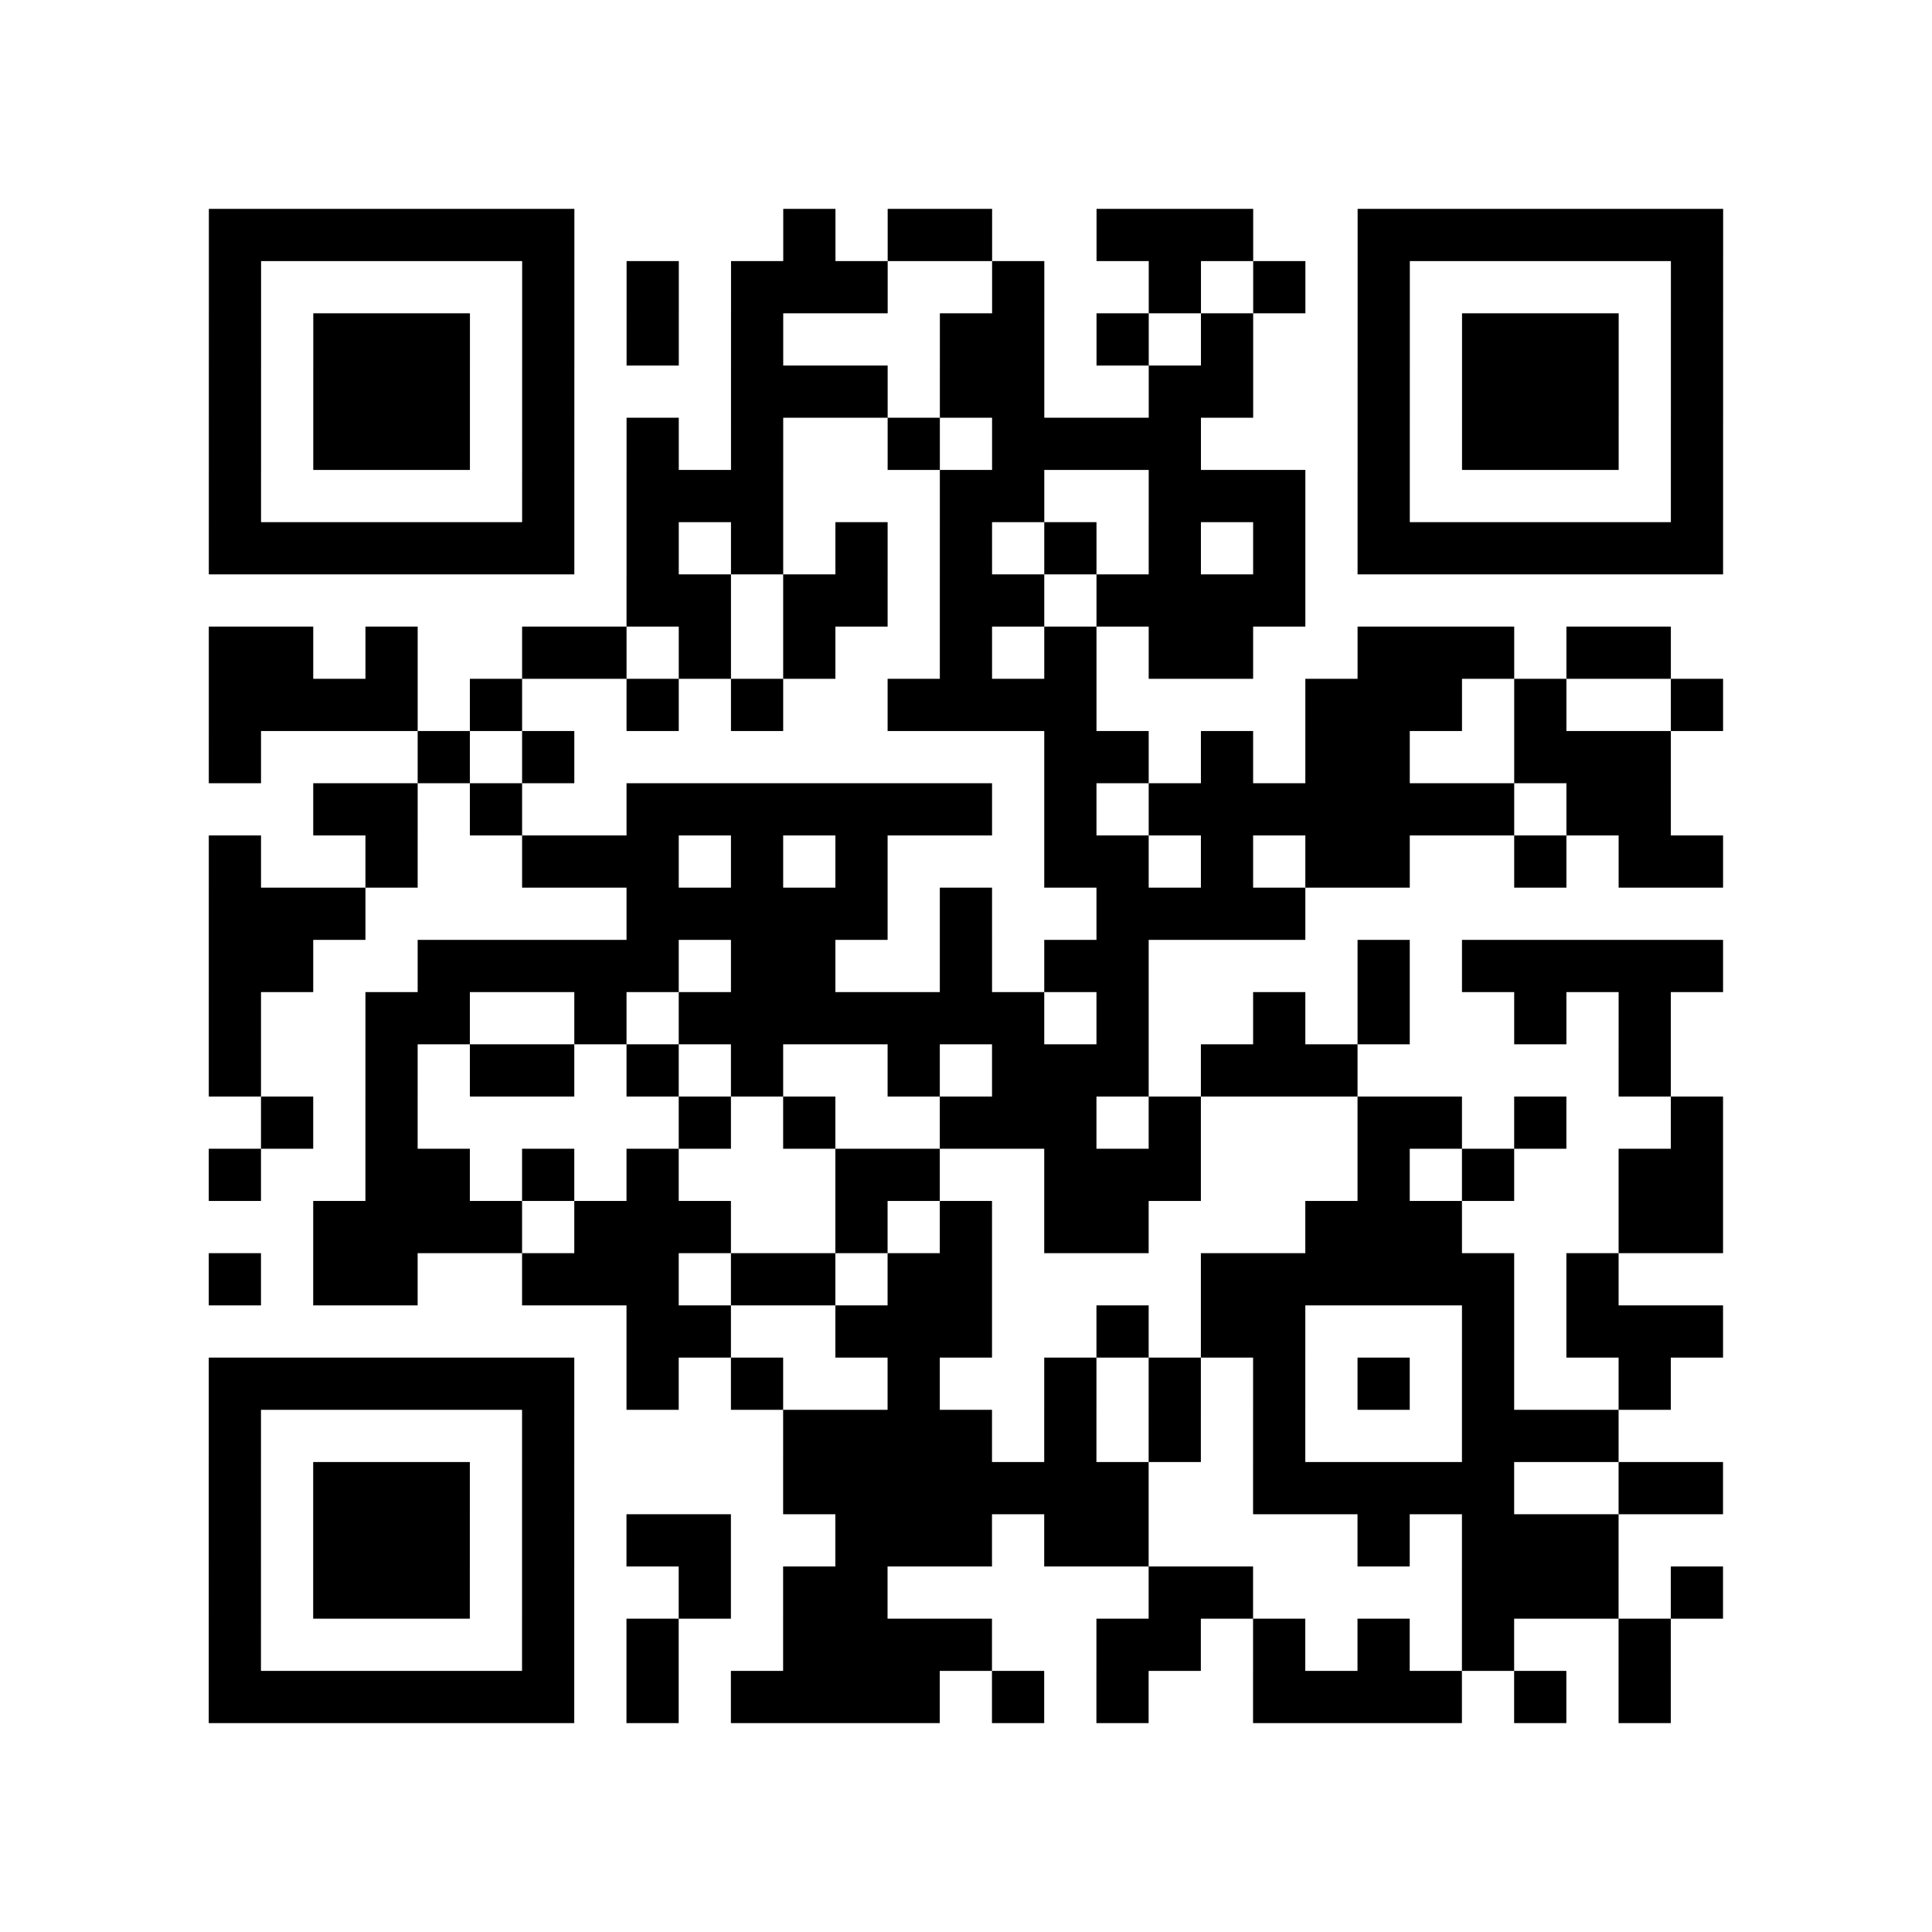 <?xml version="1.0" encoding="utf-8"?>
<svg xmlns="http://www.w3.org/2000/svg" width="37" height="37" class="segno"><path class="qrline" stroke="#000" d="M4 4.5h7m4 0h1m1 0h2m2 0h3m2 0h7m-29 1h1m5 0h1m1 0h1m1 0h3m2 0h1m2 0h1m1 0h1m1 0h1m5 0h1m-29 1h1m1 0h3m1 0h1m1 0h1m1 0h1m3 0h2m1 0h1m1 0h1m2 0h1m1 0h3m1 0h1m-29 1h1m1 0h3m1 0h1m3 0h3m1 0h2m2 0h2m2 0h1m1 0h3m1 0h1m-29 1h1m1 0h3m1 0h1m1 0h1m1 0h1m2 0h1m1 0h4m3 0h1m1 0h3m1 0h1m-29 1h1m5 0h1m1 0h3m3 0h2m2 0h3m1 0h1m5 0h1m-29 1h7m1 0h1m1 0h1m1 0h1m1 0h1m1 0h1m1 0h1m1 0h1m1 0h7m-21 1h2m1 0h2m1 0h2m1 0h4m-21 1h2m1 0h1m2 0h2m1 0h1m1 0h1m2 0h1m1 0h1m1 0h2m2 0h3m1 0h2m-28 1h4m1 0h1m2 0h1m1 0h1m2 0h4m4 0h3m1 0h1m2 0h1m-29 1h1m3 0h1m1 0h1m9 0h2m1 0h1m1 0h2m2 0h3m-26 1h2m1 0h1m2 0h7m1 0h1m1 0h7m1 0h2m-28 1h1m2 0h1m2 0h3m1 0h1m1 0h1m3 0h2m1 0h1m1 0h2m2 0h1m1 0h2m-29 1h3m5 0h5m1 0h1m2 0h4m-21 1h2m2 0h5m1 0h2m2 0h1m1 0h2m4 0h1m1 0h5m-29 1h1m2 0h2m2 0h1m1 0h7m1 0h1m2 0h1m1 0h1m2 0h1m1 0h1m-28 1h1m2 0h1m1 0h2m1 0h1m1 0h1m2 0h1m1 0h3m1 0h3m5 0h1m-27 1h1m1 0h1m5 0h1m1 0h1m2 0h3m1 0h1m3 0h2m1 0h1m2 0h1m-29 1h1m2 0h2m1 0h1m1 0h1m3 0h2m2 0h3m3 0h1m1 0h1m2 0h2m-27 1h4m1 0h3m2 0h1m1 0h1m1 0h2m3 0h3m3 0h2m-29 1h1m1 0h2m2 0h3m1 0h2m1 0h2m4 0h6m1 0h1m-19 1h2m2 0h3m2 0h1m1 0h2m3 0h1m1 0h3m-29 1h7m1 0h1m1 0h1m2 0h1m2 0h1m1 0h1m1 0h1m1 0h1m1 0h1m2 0h1m-28 1h1m5 0h1m4 0h4m1 0h1m1 0h1m1 0h1m3 0h3m-27 1h1m1 0h3m1 0h1m4 0h7m2 0h5m2 0h2m-29 1h1m1 0h3m1 0h1m1 0h2m2 0h3m1 0h2m4 0h1m1 0h3m-27 1h1m1 0h3m1 0h1m2 0h1m1 0h2m5 0h2m4 0h3m1 0h1m-29 1h1m5 0h1m1 0h1m2 0h4m2 0h2m1 0h1m1 0h1m1 0h1m2 0h1m-28 1h7m1 0h1m1 0h4m1 0h1m1 0h1m2 0h4m1 0h1m1 0h1"/></svg>
